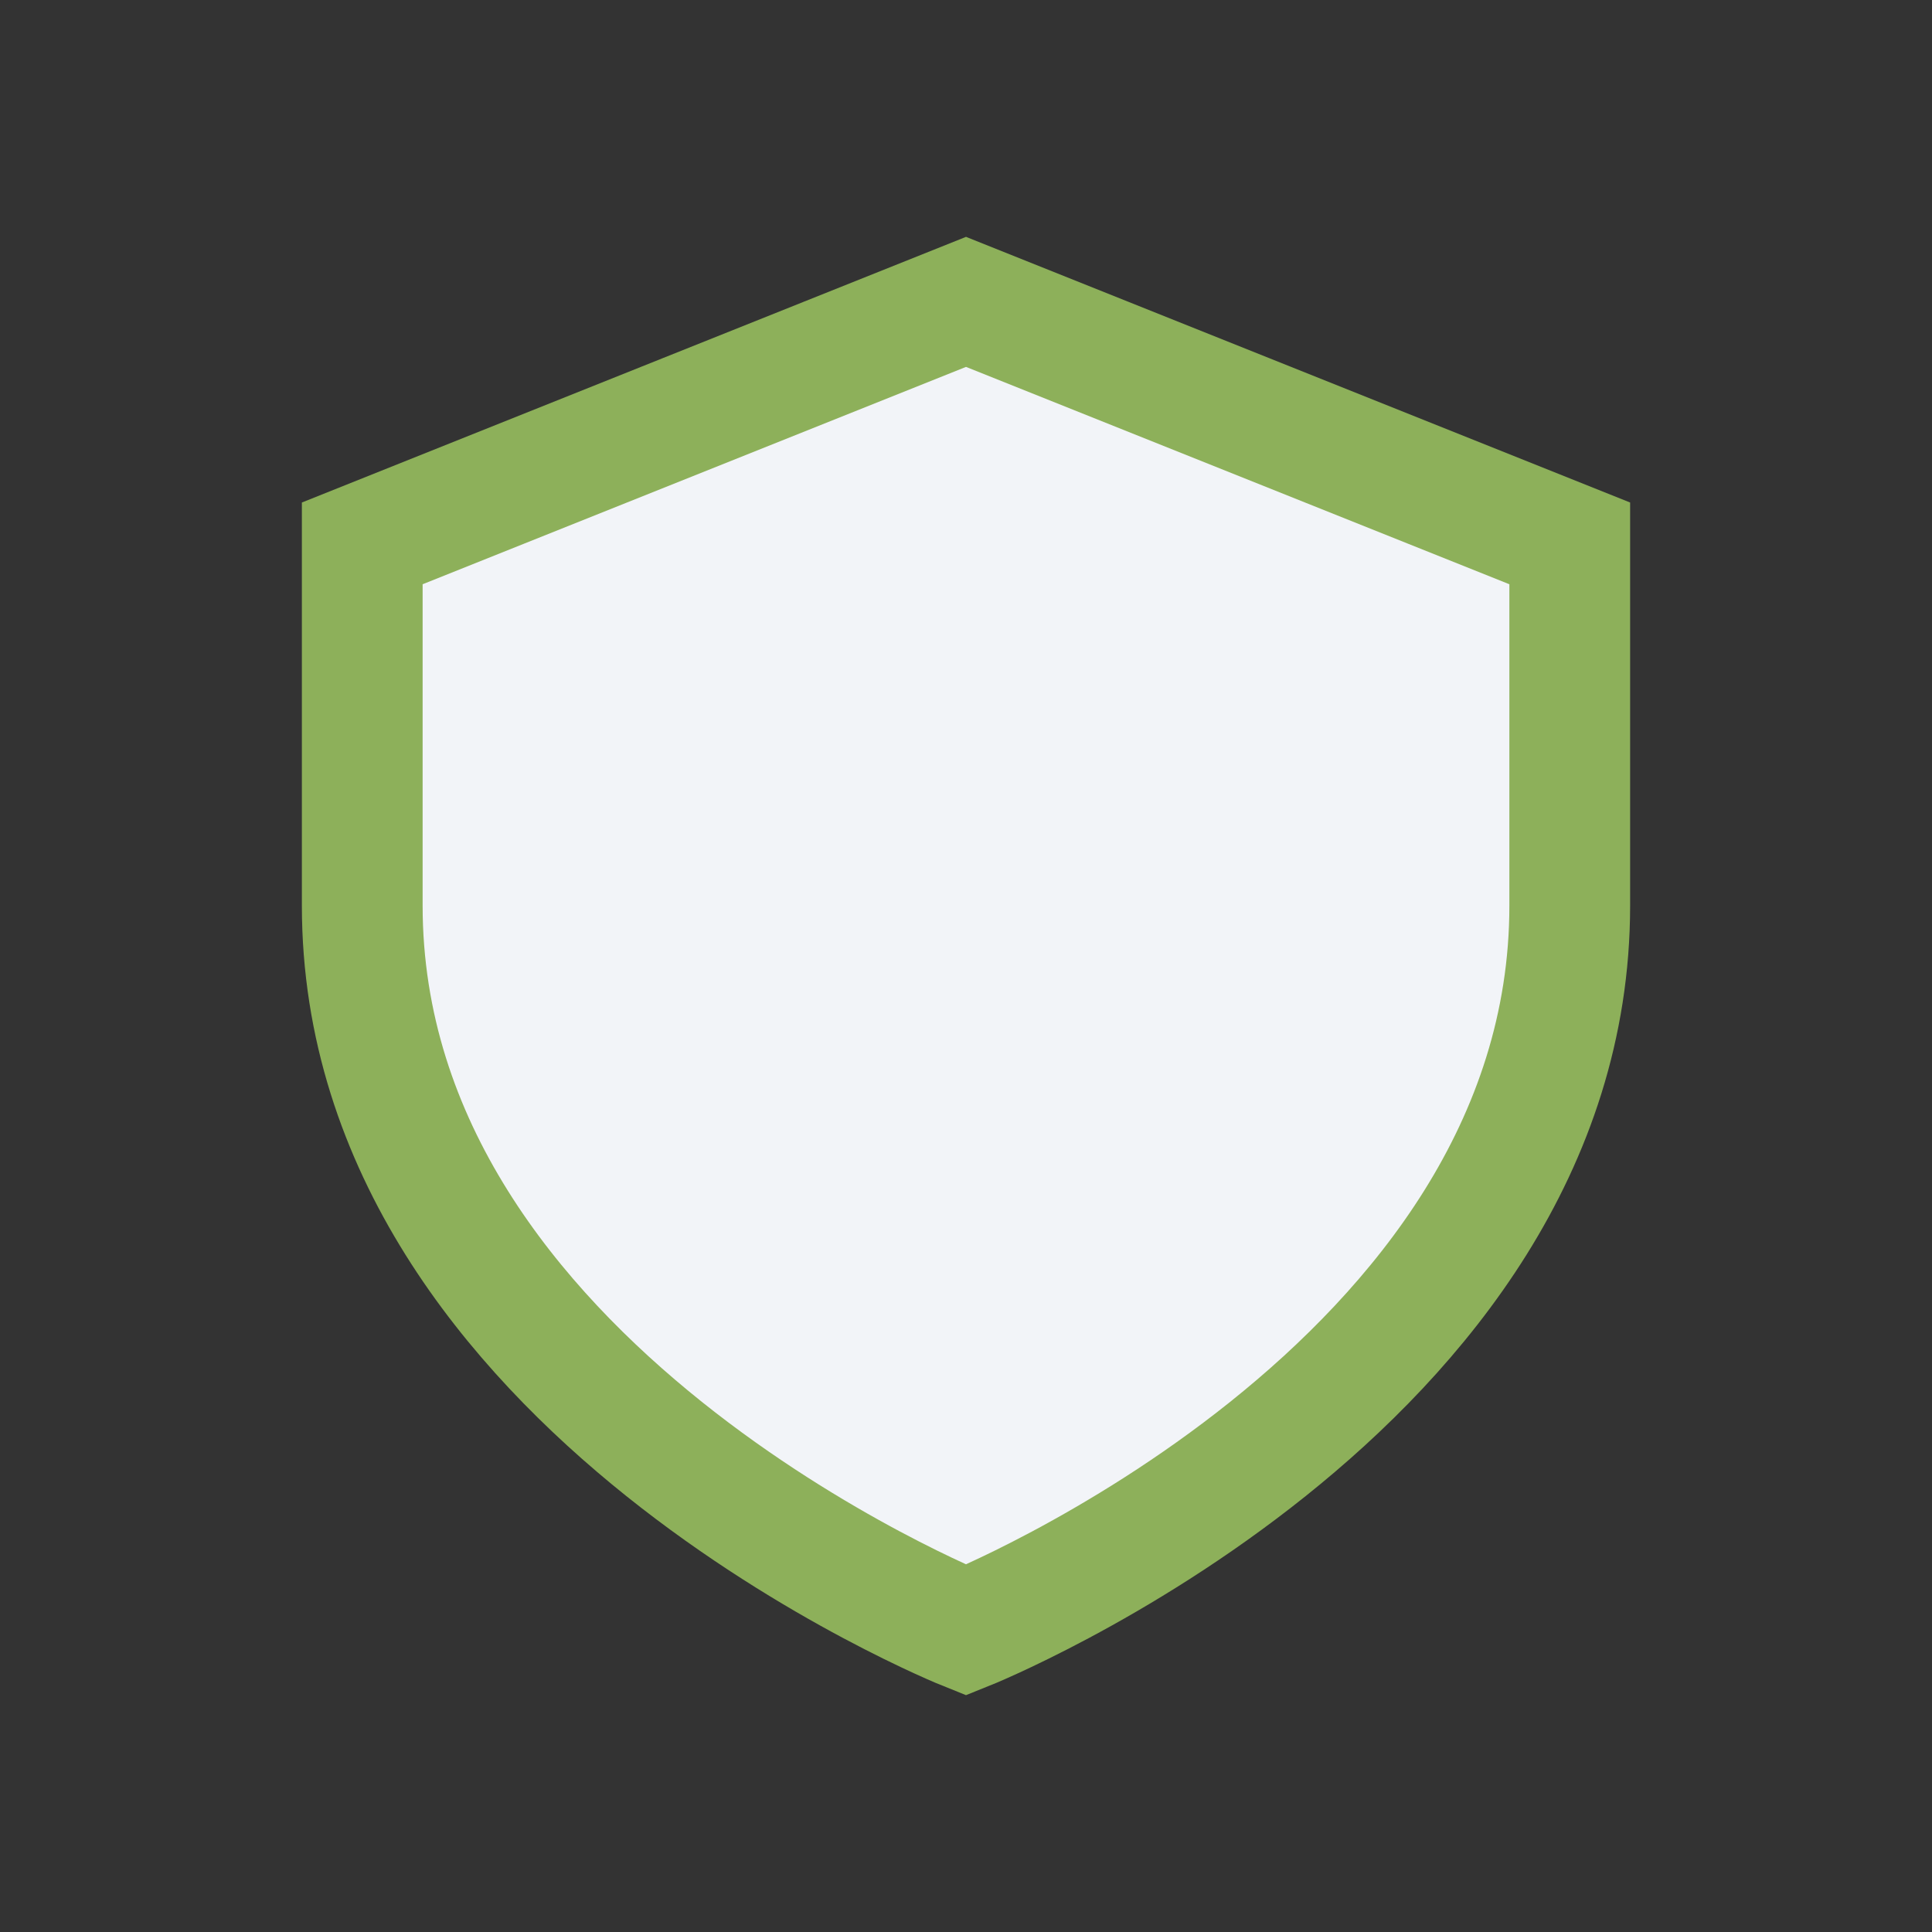 <?xml version="1.0" encoding="UTF-8"?>
<svg xmlns="http://www.w3.org/2000/svg" width="32" height="32" viewBox="0 0 32 32"><rect x="0" y="0" width="32" height="32" fill="#333333" stroke="none"/><path d="M16 5l10 4v6c0 8-10 12-10 12S6 23 6 15V9l10-4z" fill="#F2F4F8" stroke="#8DB05A" stroke-width="2"/></svg>